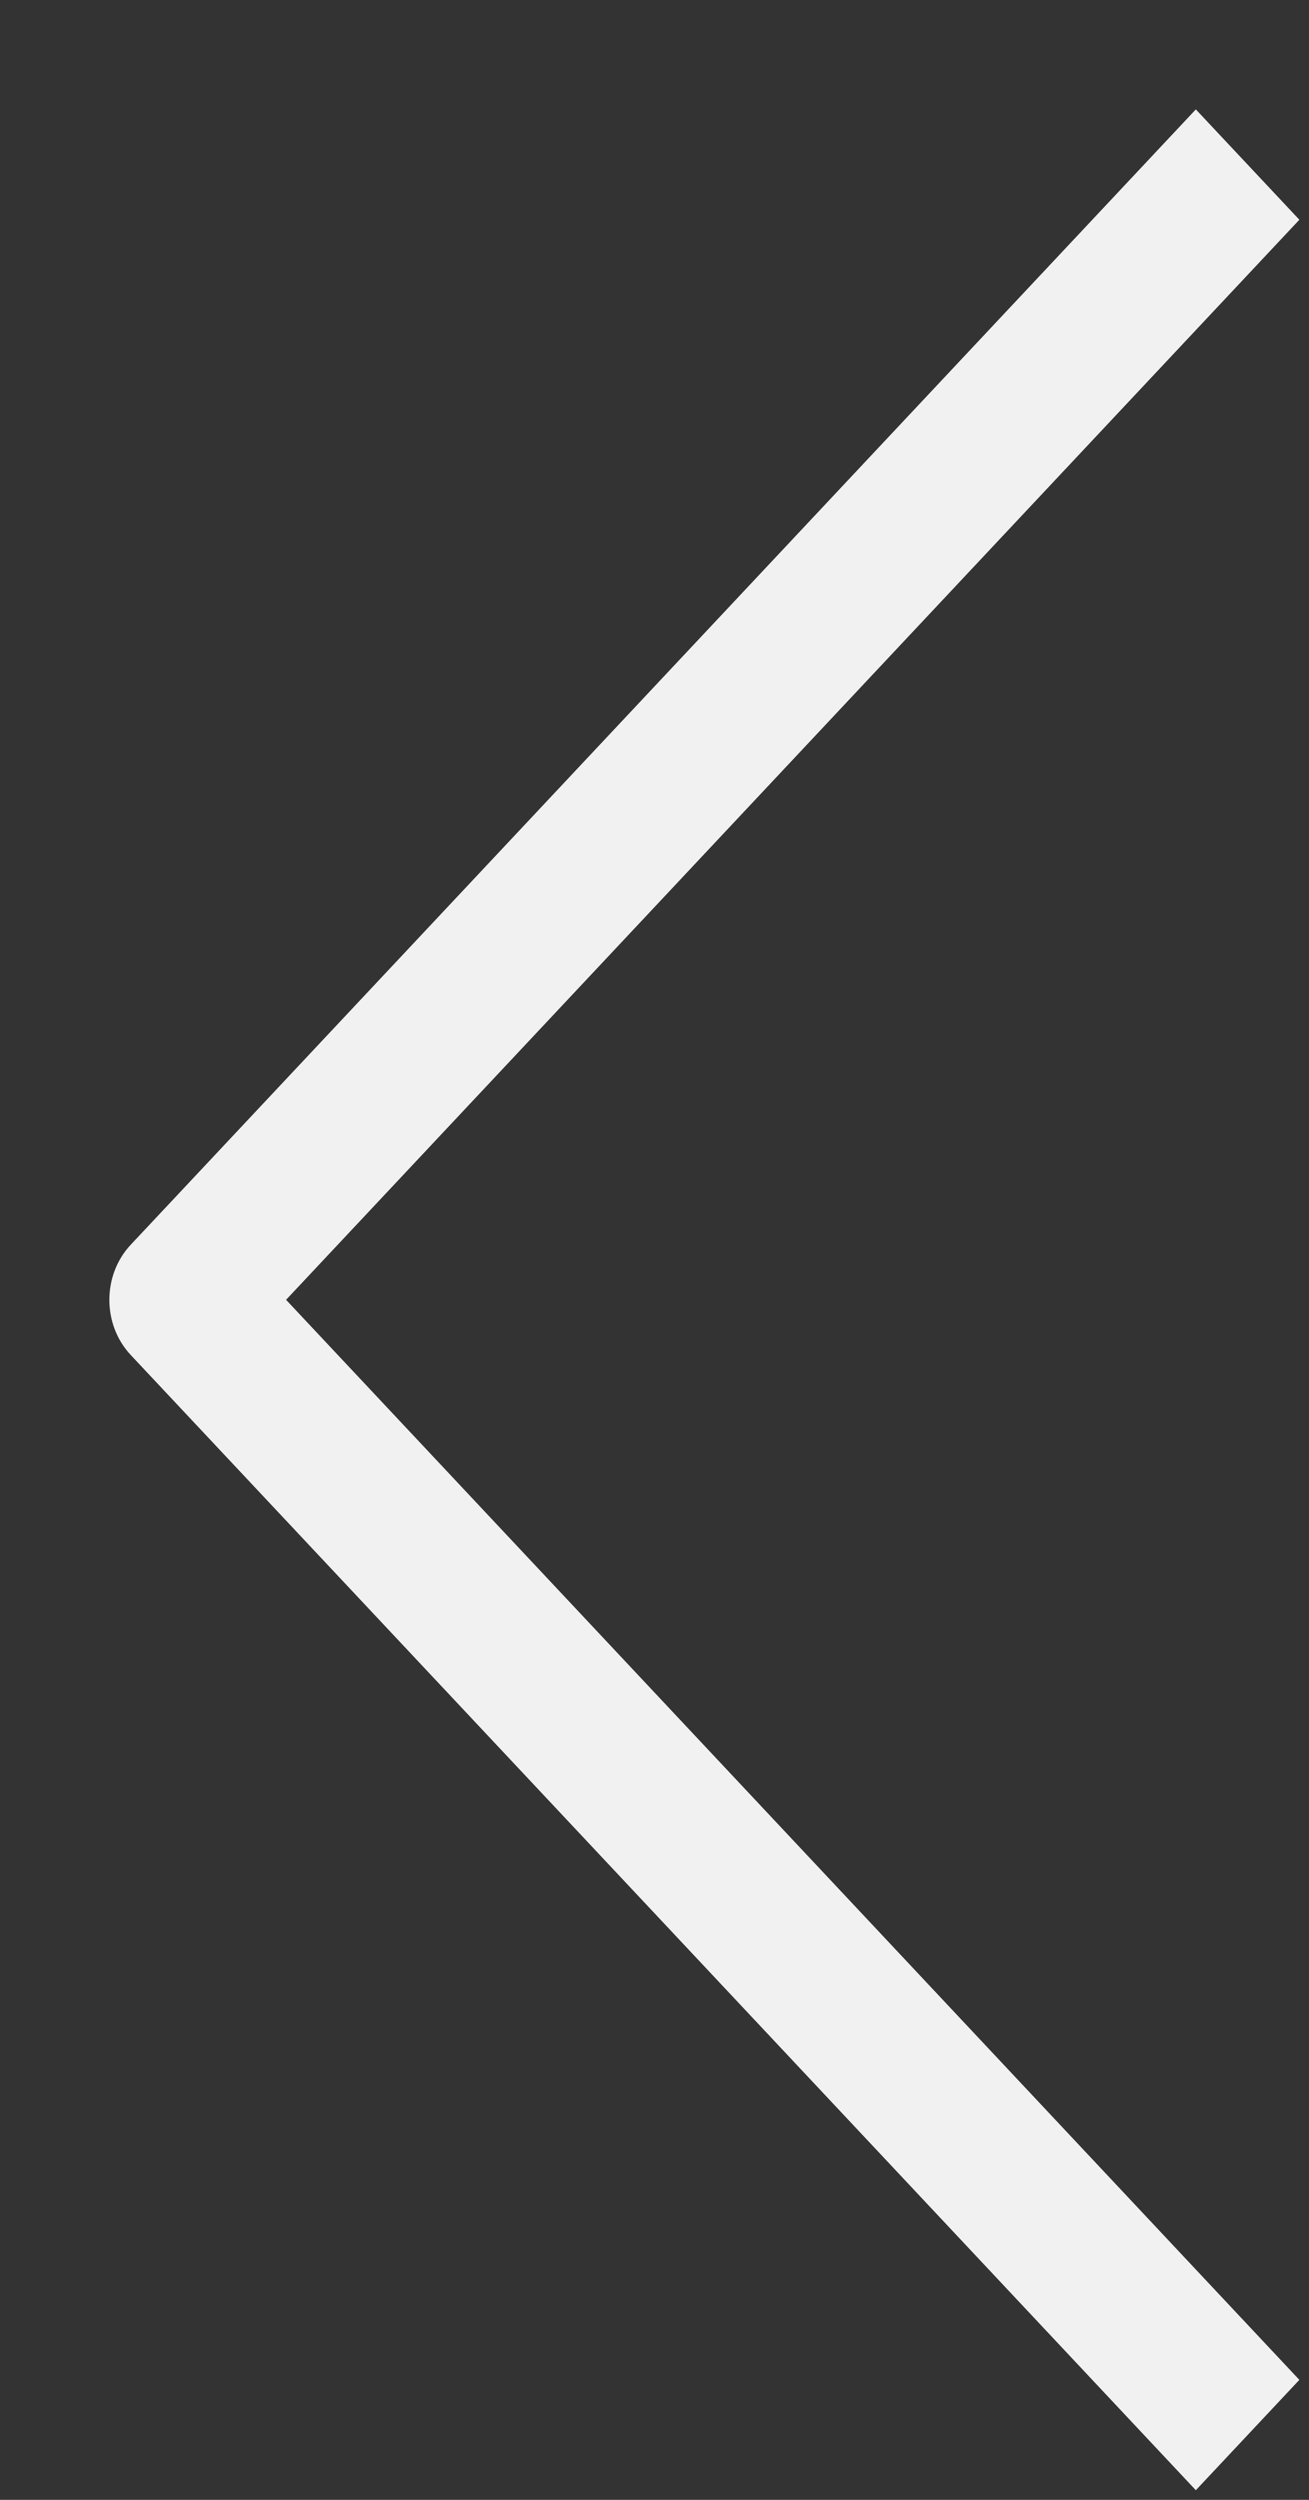 <?xml version="1.0" encoding="UTF-8"?>
<svg xmlns="http://www.w3.org/2000/svg" width="11" height="21" viewBox="0 0 11 21" fill="none">
  <rect x="0" y="0" width="11" height="21" fill="#333333" stroke="none"/>
  <g id="Vector">
    <path id="Vector (Stroke)" fill-rule="evenodd" clip-rule="evenodd" d="M10.049 20.919L1.099 11.383C0.859 11.127 0.859 10.712 1.099 10.456L10.049 0.919L10.919 1.846L2.404 10.919L10.919 19.992L10.049 20.919Z" fill="#F1F1F1"></path>
  </g>
</svg>
